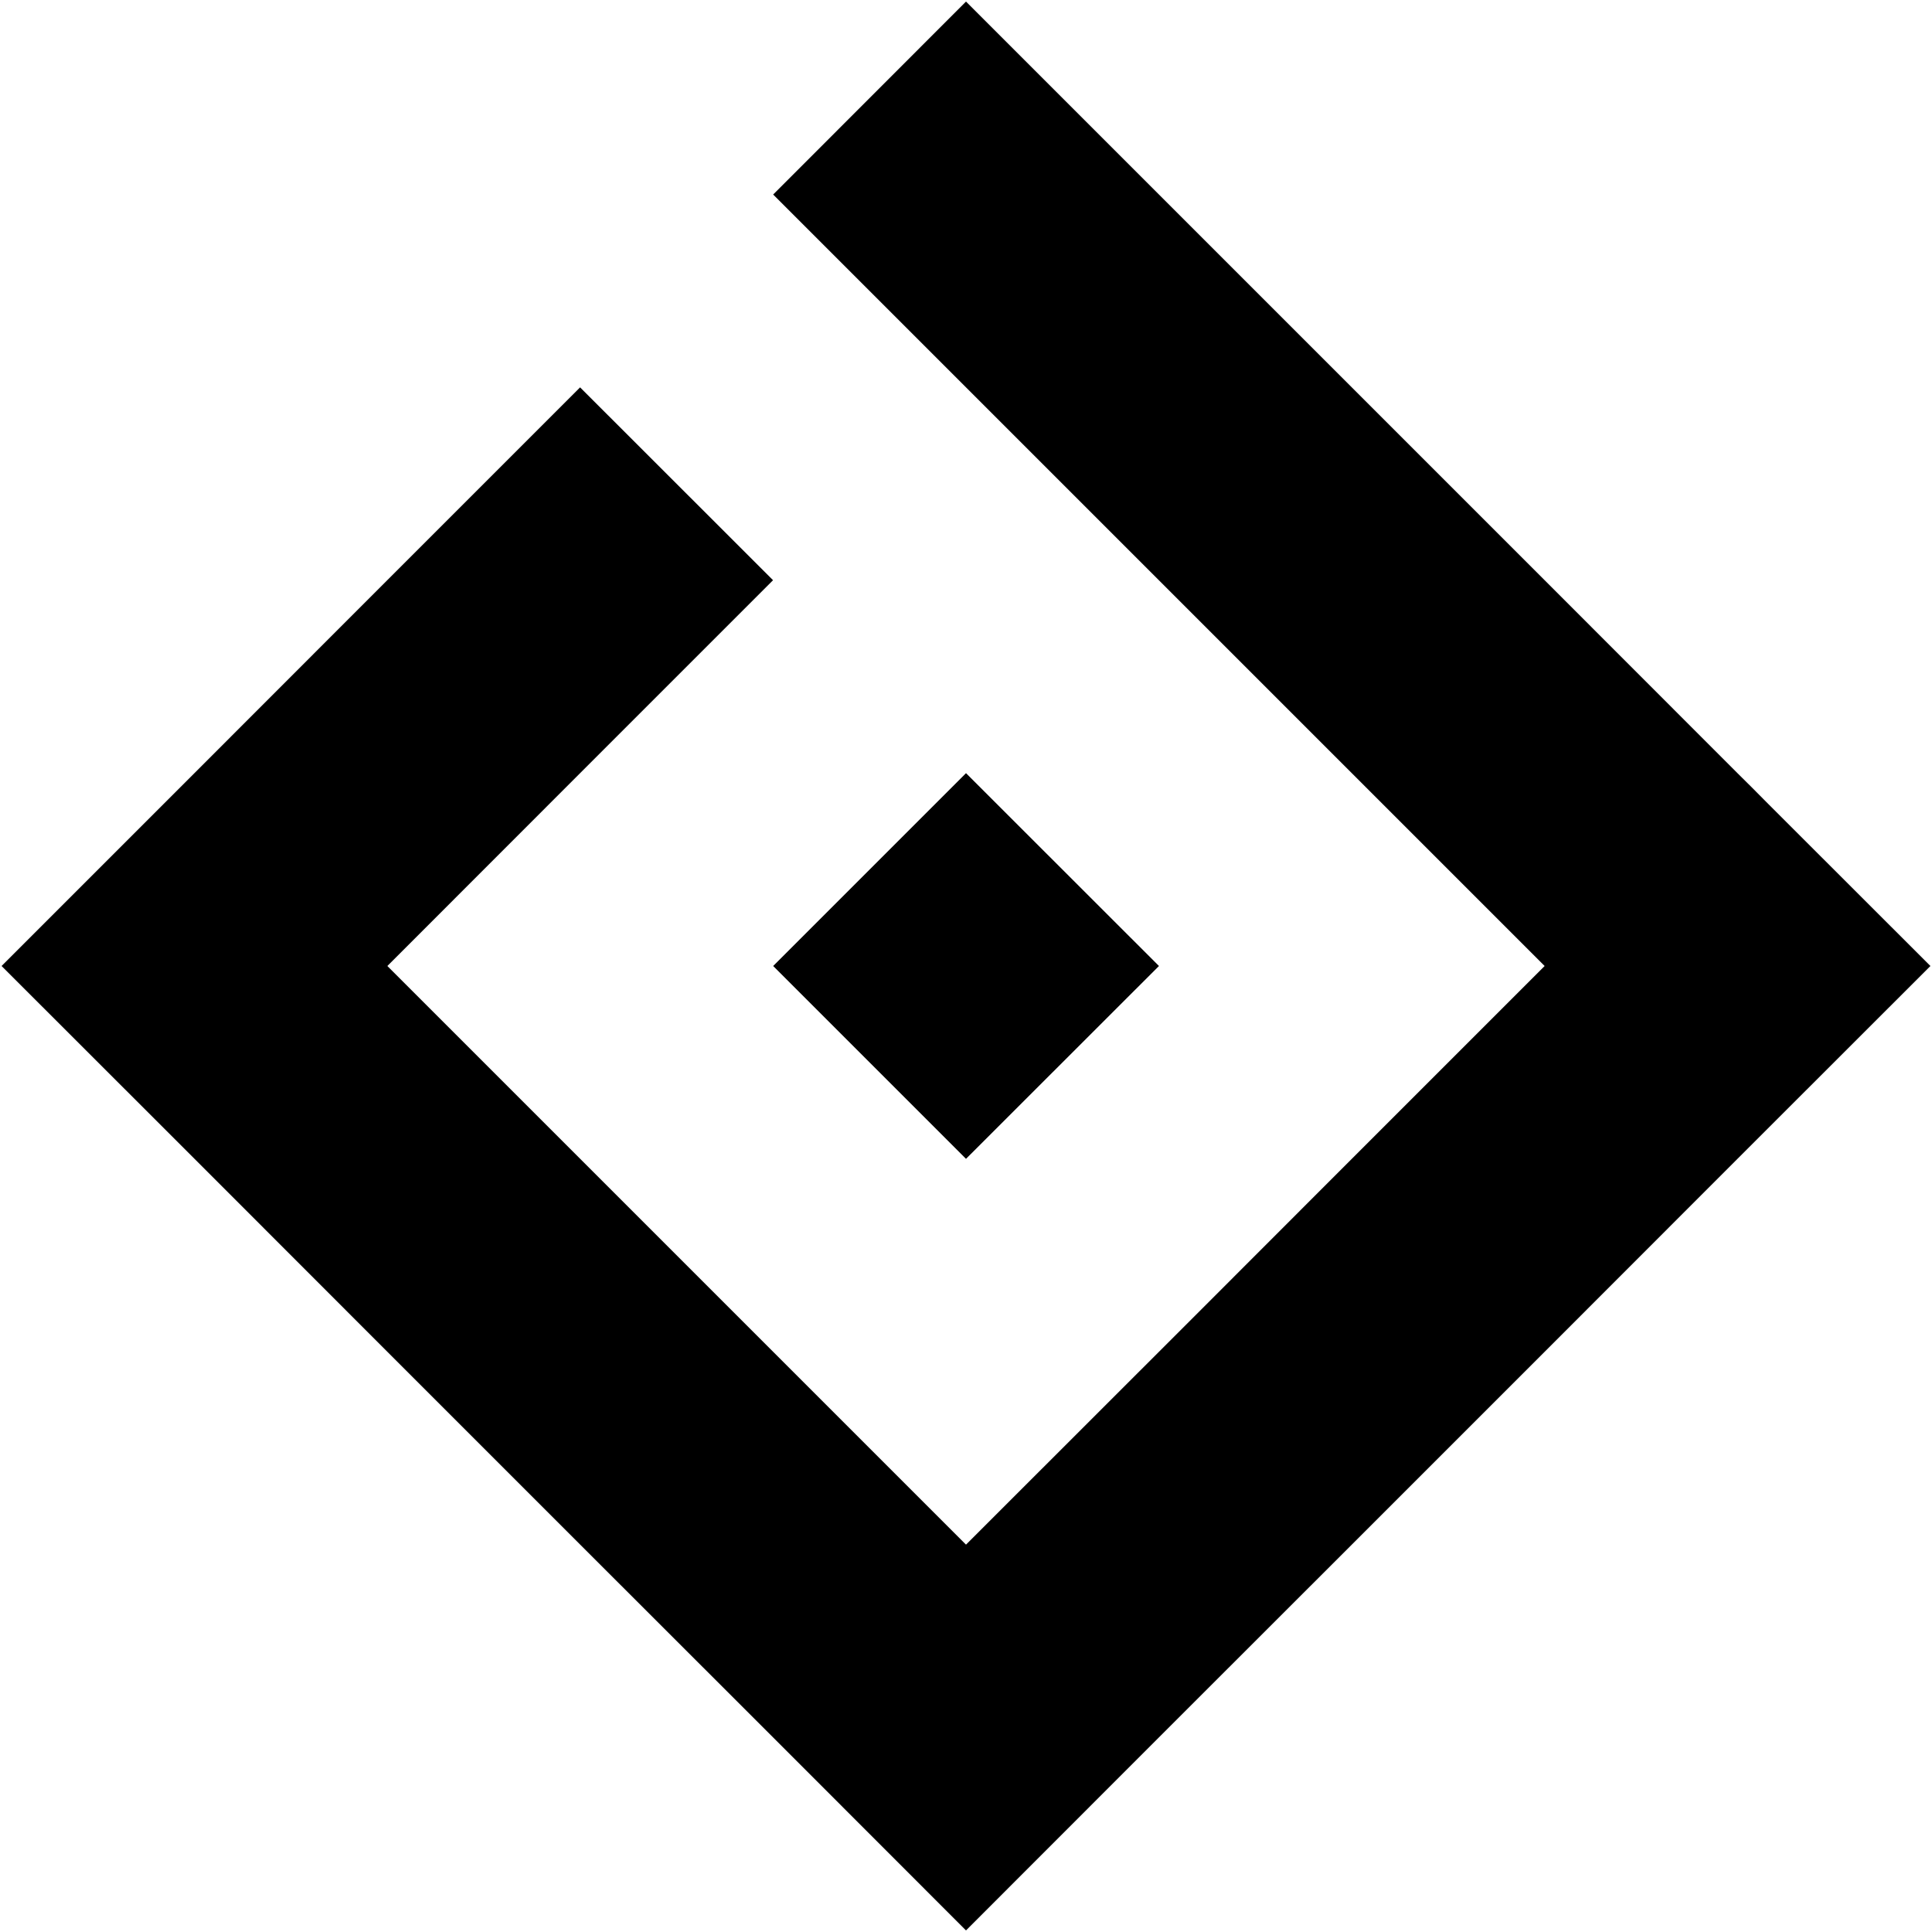 <svg xmlns="http://www.w3.org/2000/svg" version="1" width="21.333" height="21.333" viewBox="0 0 16 16"><path d="M9.598 8L8 6.403 6.403 8 8 9.597z"/><path d="M14.508 6.521l-.119-.118-1.597-1.598-1.597-1.597-1.763-1.763L8 .013 6.403 1.611l1.296 1.296 1.898 1.898 1.598 1.598L12.792 8l-1.597 1.597-1.298 1.299L8 12.792l-1.597-1.597-1.598-1.598-1.474-1.474L3.208 8 5 6.207l1.402-1.402-1.598-1.597-1.597 1.597L1.61 6.403.013 8l1.598 1.597 1.597 1.598 1.597 1.597 1.598 1.597L8 15.987l1.597-1.598 1.598-1.597 1.597-1.597 1.597-1.598L15.987 8 14.646 6.66z"/></svg>
